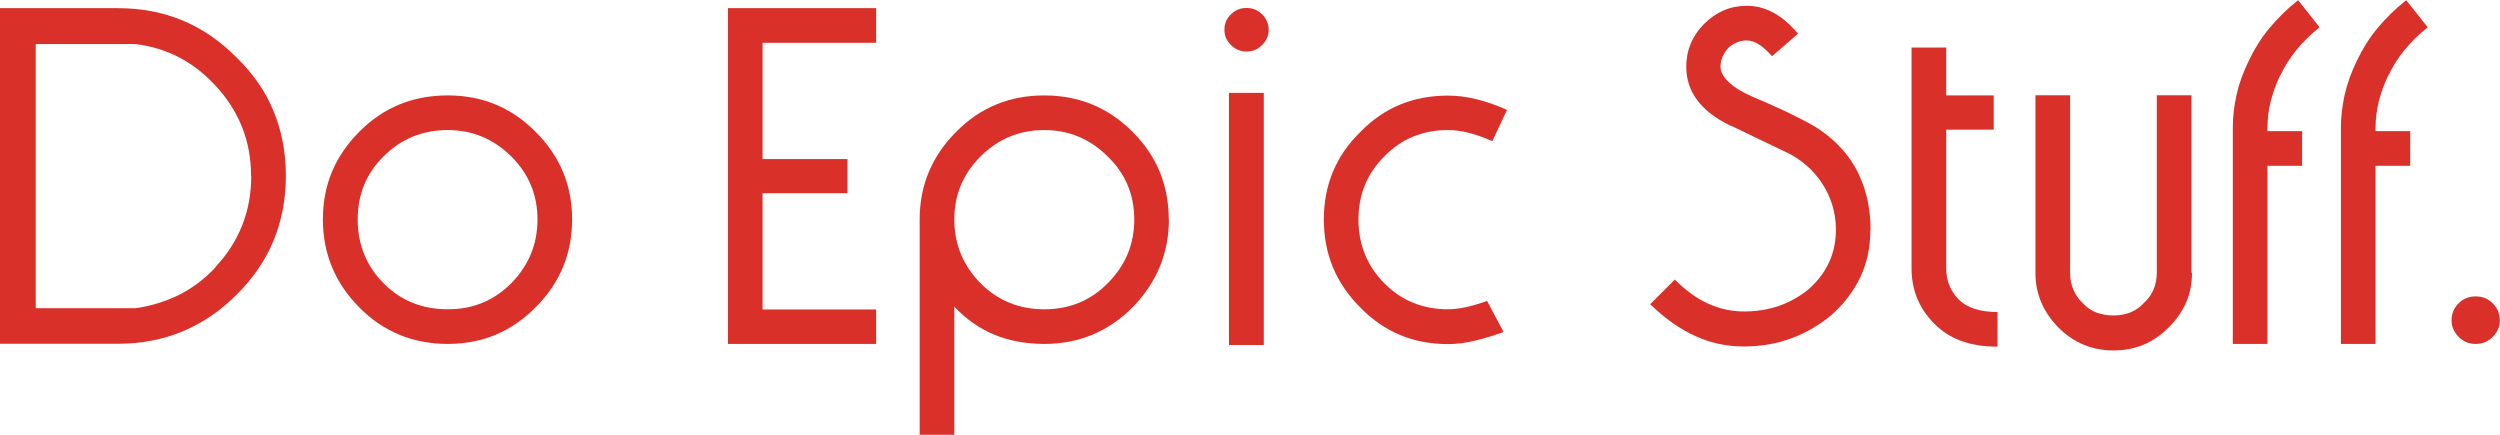 <?xml version="1.0" encoding="UTF-8"?>
<svg id="Layer_2" data-name="Layer 2" xmlns="http://www.w3.org/2000/svg" viewBox="0 0 137.82 23.97">
  <defs>
    <style>
      .cls-1 {
        fill: #d9312a;
      }
    </style>
  </defs>
  <g id="Layer_1-2" data-name="Layer 1">
    <g>
      <path class="cls-1" d="M15.76,9.69c0,2.57-.9,4.76-2.71,6.55-1.81,1.81-3.99,2.71-6.54,2.71H0V.45h6.51c2.57,0,4.75.91,6.54,2.73.92.89,1.6,1.88,2.04,2.97.45,1.09.67,2.27.67,3.55ZM13.84,9.69c0-1.93-.67-3.6-2-5.01-1.2-1.29-2.65-2.04-4.37-2.25H1.97v14.56h5.51c.85-.12,1.64-.37,2.38-.73.73-.36,1.4-.87,2.01-1.51h-.02c1.33-1.41,2-3.09,2-5.05Z"/>
      <path class="cls-1" d="M31.54,12.09c0,1.89-.67,3.52-2.02,4.86-1.33,1.34-2.94,2.01-4.84,2.01s-3.55-.67-4.87-2.01c-1.34-1.35-2.01-2.97-2.01-4.86s.67-3.49,2.01-4.83c1.33-1.34,2.95-2,4.87-2s3.51.67,4.84,2c1.35,1.34,2.02,2.95,2.02,4.83ZM29.63,12.1c0-1.36-.48-2.52-1.45-3.48-.97-.96-2.13-1.45-3.5-1.45s-2.57.48-3.53,1.45c-.96.94-1.43,2.1-1.43,3.48s.48,2.57,1.43,3.52c.94.95,2.12,1.43,3.53,1.43s2.54-.48,3.5-1.43c.97-.99,1.45-2.16,1.45-3.52Z"/>
      <path class="cls-1" d="M48.3,18.96h-8.17V.45h8.17v1.91h-6.26v6.41h4.68v1.88h-4.68v6.41h6.26v1.91Z"/>
      <path class="cls-1" d="M64.44,12.09c0,1.87-.67,3.49-2.01,4.86-1.34,1.34-2.96,2.01-4.86,2.01-2.04,0-3.69-.69-4.96-2.06v7.07h-1.91v-11.88c0-1.87.67-3.48,2.02-4.83,1.32-1.34,2.94-2,4.85-2s3.53.67,4.86,2c.67.67,1.17,1.4,1.5,2.2.33.8.5,1.67.5,2.63ZM62.53,12.1c0-1.37-.49-2.53-1.47-3.48-.97-.96-2.13-1.45-3.49-1.45s-2.54.48-3.51,1.45-1.45,2.12-1.45,3.48.48,2.53,1.45,3.52c.95.95,2.12,1.43,3.51,1.43s2.55-.48,3.49-1.43c.98-.98,1.47-2.15,1.47-3.52Z"/>
      <path class="cls-1" d="M82.26,7.78c-.47-.21-.9-.36-1.3-.46-.4-.1-.77-.15-1.13-.15-1.4,0-2.57.48-3.51,1.45-.95.94-1.43,2.1-1.43,3.48s.48,2.57,1.43,3.52c.94.95,2.11,1.43,3.51,1.43.57,0,1.29-.15,2.15-.46l.91,1.71c-.57.21-1.11.37-1.62.49-.51.12-.99.18-1.44.18-1.92,0-3.53-.67-4.83-2.01-1.35-1.34-2.02-2.96-2.02-4.86s.67-3.52,2.02-4.83c1.3-1.34,2.91-2,4.83-2,.99,0,2.07.26,3.25.79l-.82,1.74Z"/>
      <path class="cls-1" d="M110.11,19.11c-1.5,0-2.65-.42-3.47-1.26-.84-.84-1.26-1.86-1.26-3.06V2.62h1.91v2.64h2.62v1.89h-2.62v7.63c0,.68.23,1.26.69,1.73.46.46,1.17.69,2.14.69v1.91Z"/>
      <path class="cls-1" d="M120.84,15.04c0,.61-.11,1.16-.33,1.65-.22.5-.54.95-.96,1.37-.84.84-1.85,1.26-3.03,1.26s-2.2-.42-3.04-1.26c-.42-.43-.74-.9-.95-1.39-.21-.5-.32-1.04-.32-1.63V5.25h1.91v9.78c0,.67.23,1.23.69,1.67.22.25.48.42.76.53.28.1.6.16.94.16.7,0,1.26-.23,1.68-.69.47-.43.71-.99.71-1.67V5.25h1.91v9.78Z"/>
      <path class="cls-1" d="M127.88,1.5c-.99.79-1.71,1.68-2.17,2.66v-.02c-.47.98-.71,1.94-.71,2.9v.19h1.91v1.91h-1.91v9.82h-1.91V7.04c0-.59.07-1.2.21-1.83.14-.62.37-1.25.68-1.88.3-.63.67-1.23,1.13-1.78s.98-1.07,1.58-1.54l1.19,1.5Z"/>
      <path class="cls-1" d="M133.84,1.5c-.99.79-1.71,1.68-2.17,2.66v-.02c-.47.98-.71,1.94-.71,2.9v.19h1.91v1.91h-1.91v9.82h-1.91V7.04c0-.59.07-1.2.21-1.83.14-.62.37-1.25.68-1.88.3-.63.67-1.23,1.13-1.78s.98-1.07,1.58-1.54l1.19,1.5Z"/>
      <g>
        <path class="cls-1" d="M68.72,2.84c.34,0,.62-.12.86-.36.24-.24.36-.52.36-.84s-.12-.61-.36-.85c-.24-.24-.53-.35-.86-.35s-.62.11-.86.35c-.24.23-.36.51-.36.85s.12.6.36.84c.24.24.52.36.86.36Z"/>
        <path class="cls-1" d="M69.67,19.02h-1.92V5.12h1.92v13.9Z"/>
      </g>
      <path class="cls-1" d="M103.11,12.68c0,.94-.18,1.8-.54,2.57-.36.77-.88,1.46-1.55,2.07-.67.57-1.41,1.01-2.24,1.32-.82.31-1.71.46-2.65.46s-1.84-.19-2.68-.58c-.85-.38-1.67-.97-2.48-1.75l1.36-1.36c1.16,1.18,2.43,1.76,3.81,1.76s2.58-.41,3.58-1.24c.99-.88,1.49-1.97,1.49-3.27,0-.02,0-.03,0-.05-.01-1.83-1.12-3.47-2.78-4.24-.2-.09-.41-.19-.61-.29-.51-.24-1.02-.49-1.52-.73-.15-.07-.31-.15-.47-.23-.17-.08-.32-.15-.47-.21-1.6-.78-2.4-1.86-2.4-3.23,0-.92.33-1.7.98-2.36.67-.67,1.45-1,2.36-1,1.03,0,1.97.51,2.82,1.54l-1.43,1.24c-.51-.58-.97-.87-1.39-.87-.38,0-.72.14-1.02.41-.28.31-.43.66-.43,1.04,0,.28.16.58.48.87.32.3.78.57,1.37.82,1.03.43,1.89.83,2.6,1.2.16.08.31.16.44.23,1.19.65,2.19,1.63,2.76,2.86,0,0,0,.02.01.03.41.89.61,1.88.61,2.98Z"/>
      <path class="cls-1" d="M136.48,18.96c.37,0,.68-.13.94-.39.27-.27.39-.56.39-.92s-.13-.67-.39-.93c-.27-.26-.57-.38-.94-.38s-.68.12-.94.38c-.26.26-.39.56-.39.93s.13.65.39.92c.27.27.57.39.94.39Z"/>
    </g>
  </g>
</svg>